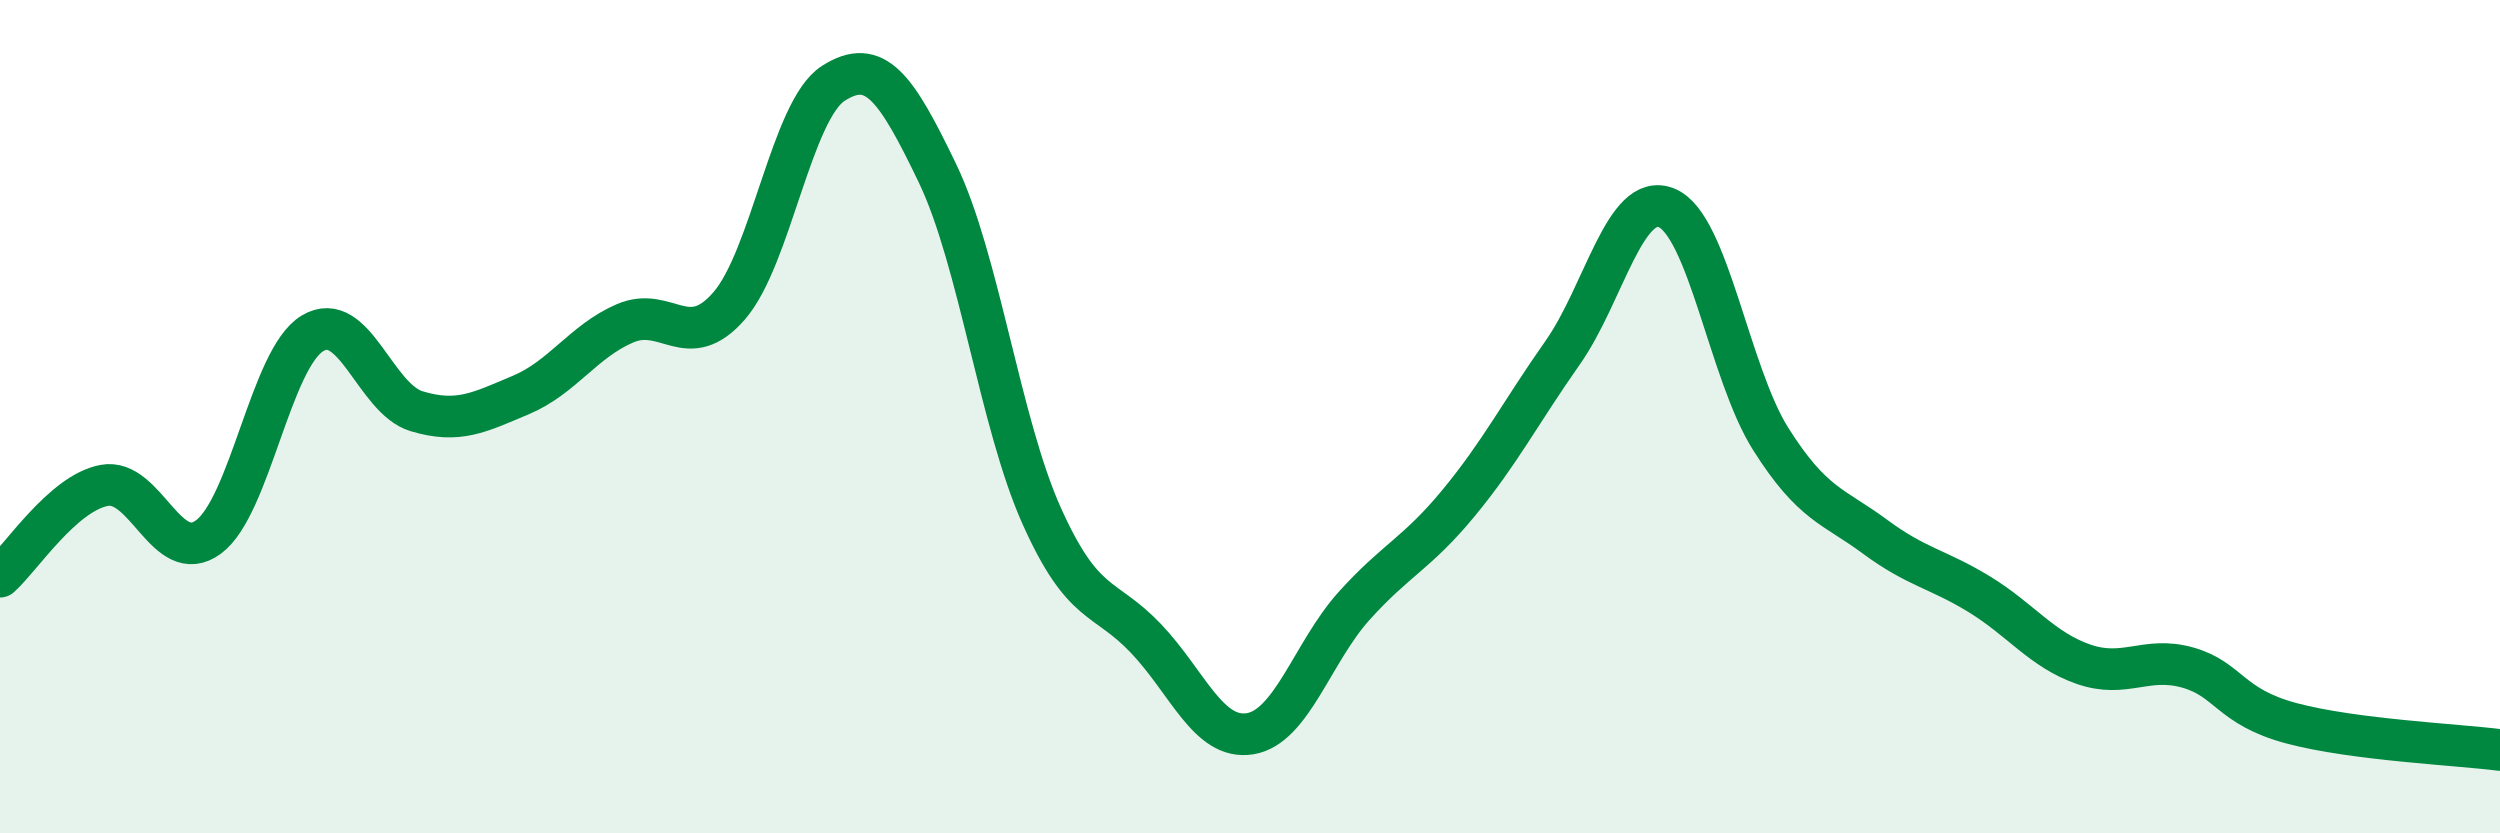 
    <svg width="60" height="20" viewBox="0 0 60 20" xmlns="http://www.w3.org/2000/svg">
      <path
        d="M 0,13.84 C 0.5,13.4 1.5,11.84 2.5,11.65 C 3.5,11.46 4,13.62 5,12.89 C 6,12.16 6.5,8.6 7.5,8 C 8.5,7.4 9,9.57 10,9.87 C 11,10.17 11.5,9.9 12.5,9.48 C 13.5,9.06 14,8.19 15,7.76 C 16,7.33 16.5,8.49 17.5,7.34 C 18.5,6.19 19,2.64 20,2 C 21,1.36 21.5,2.08 22.5,4.16 C 23.5,6.24 24,10.15 25,12.38 C 26,14.61 26.5,14.27 27.5,15.32 C 28.5,16.37 29,17.77 30,17.61 C 31,17.45 31.5,15.65 32.5,14.54 C 33.5,13.43 34,13.29 35,12.08 C 36,10.87 36.5,9.89 37.5,8.47 C 38.5,7.05 39,4.58 40,4.99 C 41,5.4 41.5,8.96 42.5,10.54 C 43.5,12.12 44,12.14 45,12.88 C 46,13.62 46.5,13.65 47.5,14.26 C 48.5,14.87 49,15.59 50,15.94 C 51,16.29 51.5,15.74 52.5,16.02 C 53.5,16.3 53.5,16.96 55,17.36 C 56.5,17.76 59,17.87 60,18L60 20L0 20Z"
        fill="#008740"
        opacity="0.1"
        stroke-linecap="round"
        stroke-linejoin="round"
      />
      <path
        d="M 0,13.84 C 0.5,13.4 1.5,11.84 2.5,11.65 C 3.5,11.46 4,13.62 5,12.89 C 6,12.16 6.5,8.6 7.5,8 C 8.5,7.4 9,9.57 10,9.87 C 11,10.17 11.5,9.9 12.5,9.48 C 13.5,9.06 14,8.19 15,7.76 C 16,7.33 16.5,8.49 17.5,7.34 C 18.5,6.19 19,2.64 20,2 C 21,1.36 21.5,2.08 22.5,4.16 C 23.5,6.24 24,10.15 25,12.38 C 26,14.61 26.5,14.27 27.5,15.32 C 28.5,16.37 29,17.77 30,17.61 C 31,17.45 31.5,15.65 32.5,14.54 C 33.5,13.43 34,13.29 35,12.08 C 36,10.87 36.5,9.89 37.5,8.47 C 38.5,7.05 39,4.58 40,4.99 C 41,5.4 41.5,8.96 42.5,10.54 C 43.5,12.12 44,12.14 45,12.88 C 46,13.62 46.5,13.65 47.5,14.26 C 48.5,14.87 49,15.59 50,15.94 C 51,16.29 51.5,15.74 52.5,16.02 C 53.5,16.3 53.5,16.96 55,17.36 C 56.5,17.76 59,17.87 60,18"
        stroke="#008740"
        stroke-width="1"
        fill="none"
        stroke-linecap="round"
        stroke-linejoin="round"
      />
    </svg>
  
